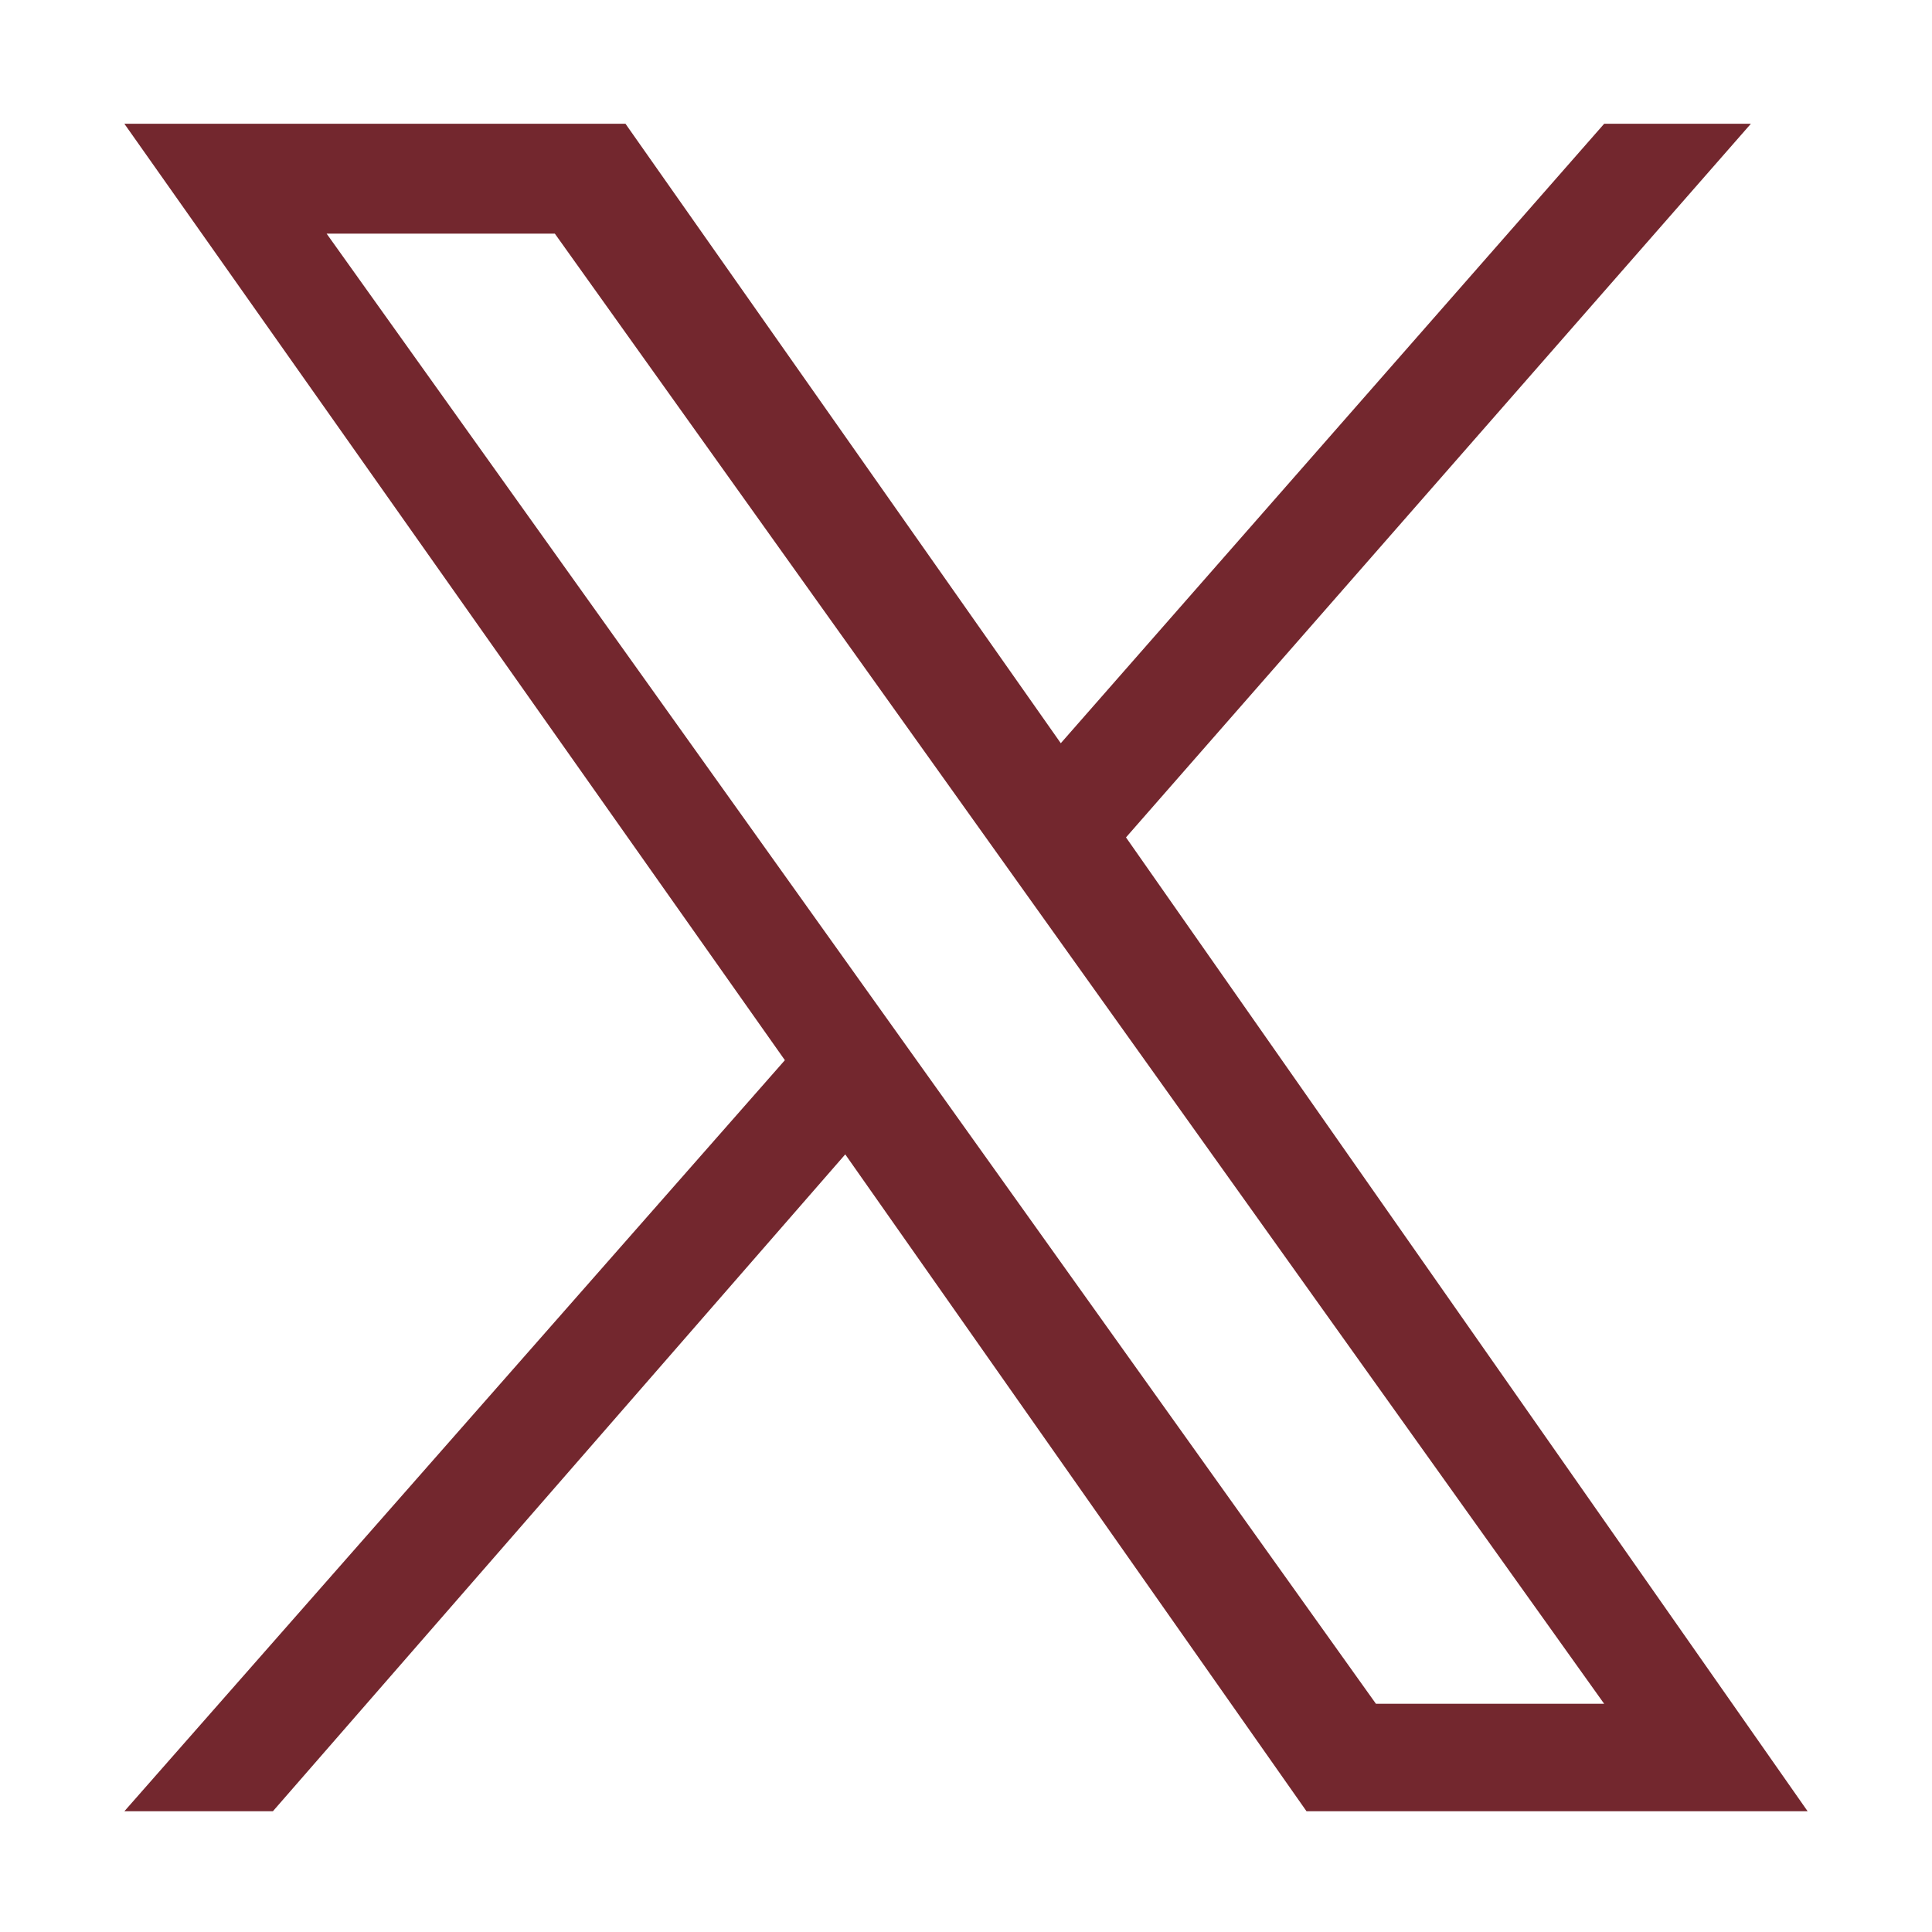 <svg id="Layer_1" data-name="Layer 1" xmlns="http://www.w3.org/2000/svg" viewBox="0 0 32 32"><defs><style>.cls-1{fill:#73272e;}</style></defs><title>x-a</title><path class="cls-1" d="M18.65,13.87,29,2.05H26.57l-9,10.26L10.36,2.05H2.06L13,17.56,2.06,30H4.52L14,19.12,21.64,30h8.3M5.41,3.87H9.19L26.57,28.22H22.79"/></svg>